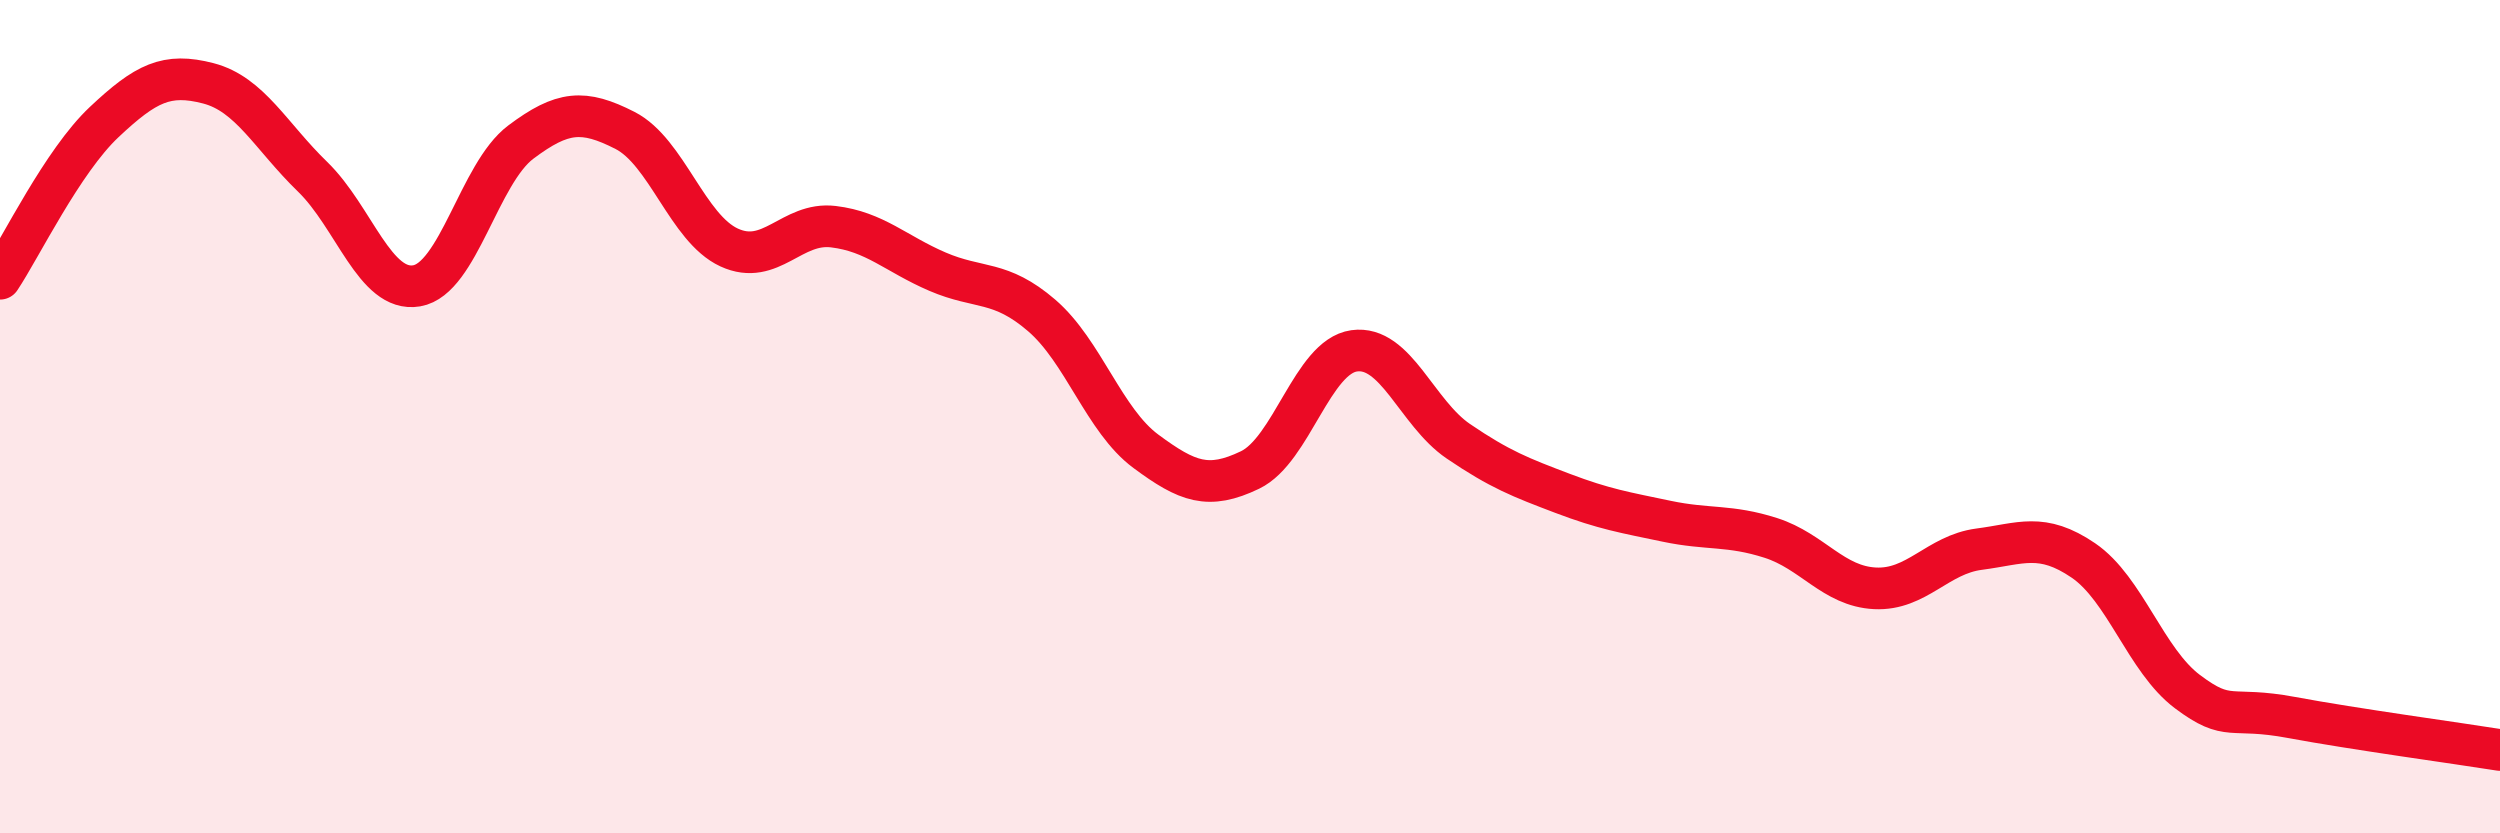 
    <svg width="60" height="20" viewBox="0 0 60 20" xmlns="http://www.w3.org/2000/svg">
      <path
        d="M 0,6.69 C 0.5,5.94 1.5,3.87 2.5,2.93 C 3.5,1.99 4,1.74 5,2 C 6,2.26 6.5,3.27 7.5,4.24 C 8.5,5.21 9,7.03 10,6.86 C 11,6.69 11.5,4.16 12.5,3.41 C 13.5,2.66 14,2.62 15,3.13 C 16,3.64 16.5,5.48 17.5,5.94 C 18.5,6.4 19,5.32 20,5.44 C 21,5.56 21.5,6.09 22.5,6.52 C 23.5,6.95 24,6.71 25,7.57 C 26,8.43 26.5,10.09 27.5,10.83 C 28.5,11.57 29,11.76 30,11.28 C 31,10.8 31.5,8.56 32.5,8.42 C 33.5,8.28 34,9.91 35,10.59 C 36,11.27 36.5,11.46 37.5,11.84 C 38.5,12.22 39,12.3 40,12.51 C 41,12.72 41.5,12.59 42.5,12.91 C 43.5,13.23 44,14.07 45,14.12 C 46,14.17 46.5,13.31 47.5,13.18 C 48.5,13.05 49,12.77 50,13.45 C 51,14.13 51.5,15.85 52.5,16.6 C 53.5,17.35 53.5,16.94 55,17.22 C 56.5,17.5 59,17.84 60,18L60 20L0 20Z"
        fill="#EB0A25"
        opacity="0.1"
        stroke-linecap="round"
        stroke-linejoin="round"
      />
      <path
        d="M 0,6.69 C 0.5,5.94 1.5,3.87 2.5,2.93 C 3.5,1.99 4,1.74 5,2 C 6,2.26 6.5,3.27 7.5,4.24 C 8.5,5.21 9,7.03 10,6.86 C 11,6.69 11.5,4.16 12.5,3.41 C 13.5,2.66 14,2.62 15,3.13 C 16,3.64 16.5,5.48 17.5,5.94 C 18.5,6.4 19,5.32 20,5.44 C 21,5.56 21.5,6.09 22.5,6.52 C 23.5,6.95 24,6.71 25,7.57 C 26,8.43 26.5,10.09 27.5,10.83 C 28.5,11.57 29,11.76 30,11.28 C 31,10.8 31.5,8.56 32.5,8.42 C 33.5,8.28 34,9.91 35,10.59 C 36,11.27 36.5,11.46 37.5,11.84 C 38.5,12.22 39,12.3 40,12.51 C 41,12.72 41.5,12.59 42.5,12.91 C 43.5,13.23 44,14.07 45,14.12 C 46,14.17 46.5,13.31 47.5,13.18 C 48.5,13.05 49,12.77 50,13.45 C 51,14.13 51.5,15.85 52.5,16.6 C 53.5,17.35 53.5,16.94 55,17.22 C 56.5,17.5 59,17.84 60,18"
        stroke="#EB0A25"
        stroke-width="1"
        fill="none"
        stroke-linecap="round"
        stroke-linejoin="round"
      />
    </svg>
  